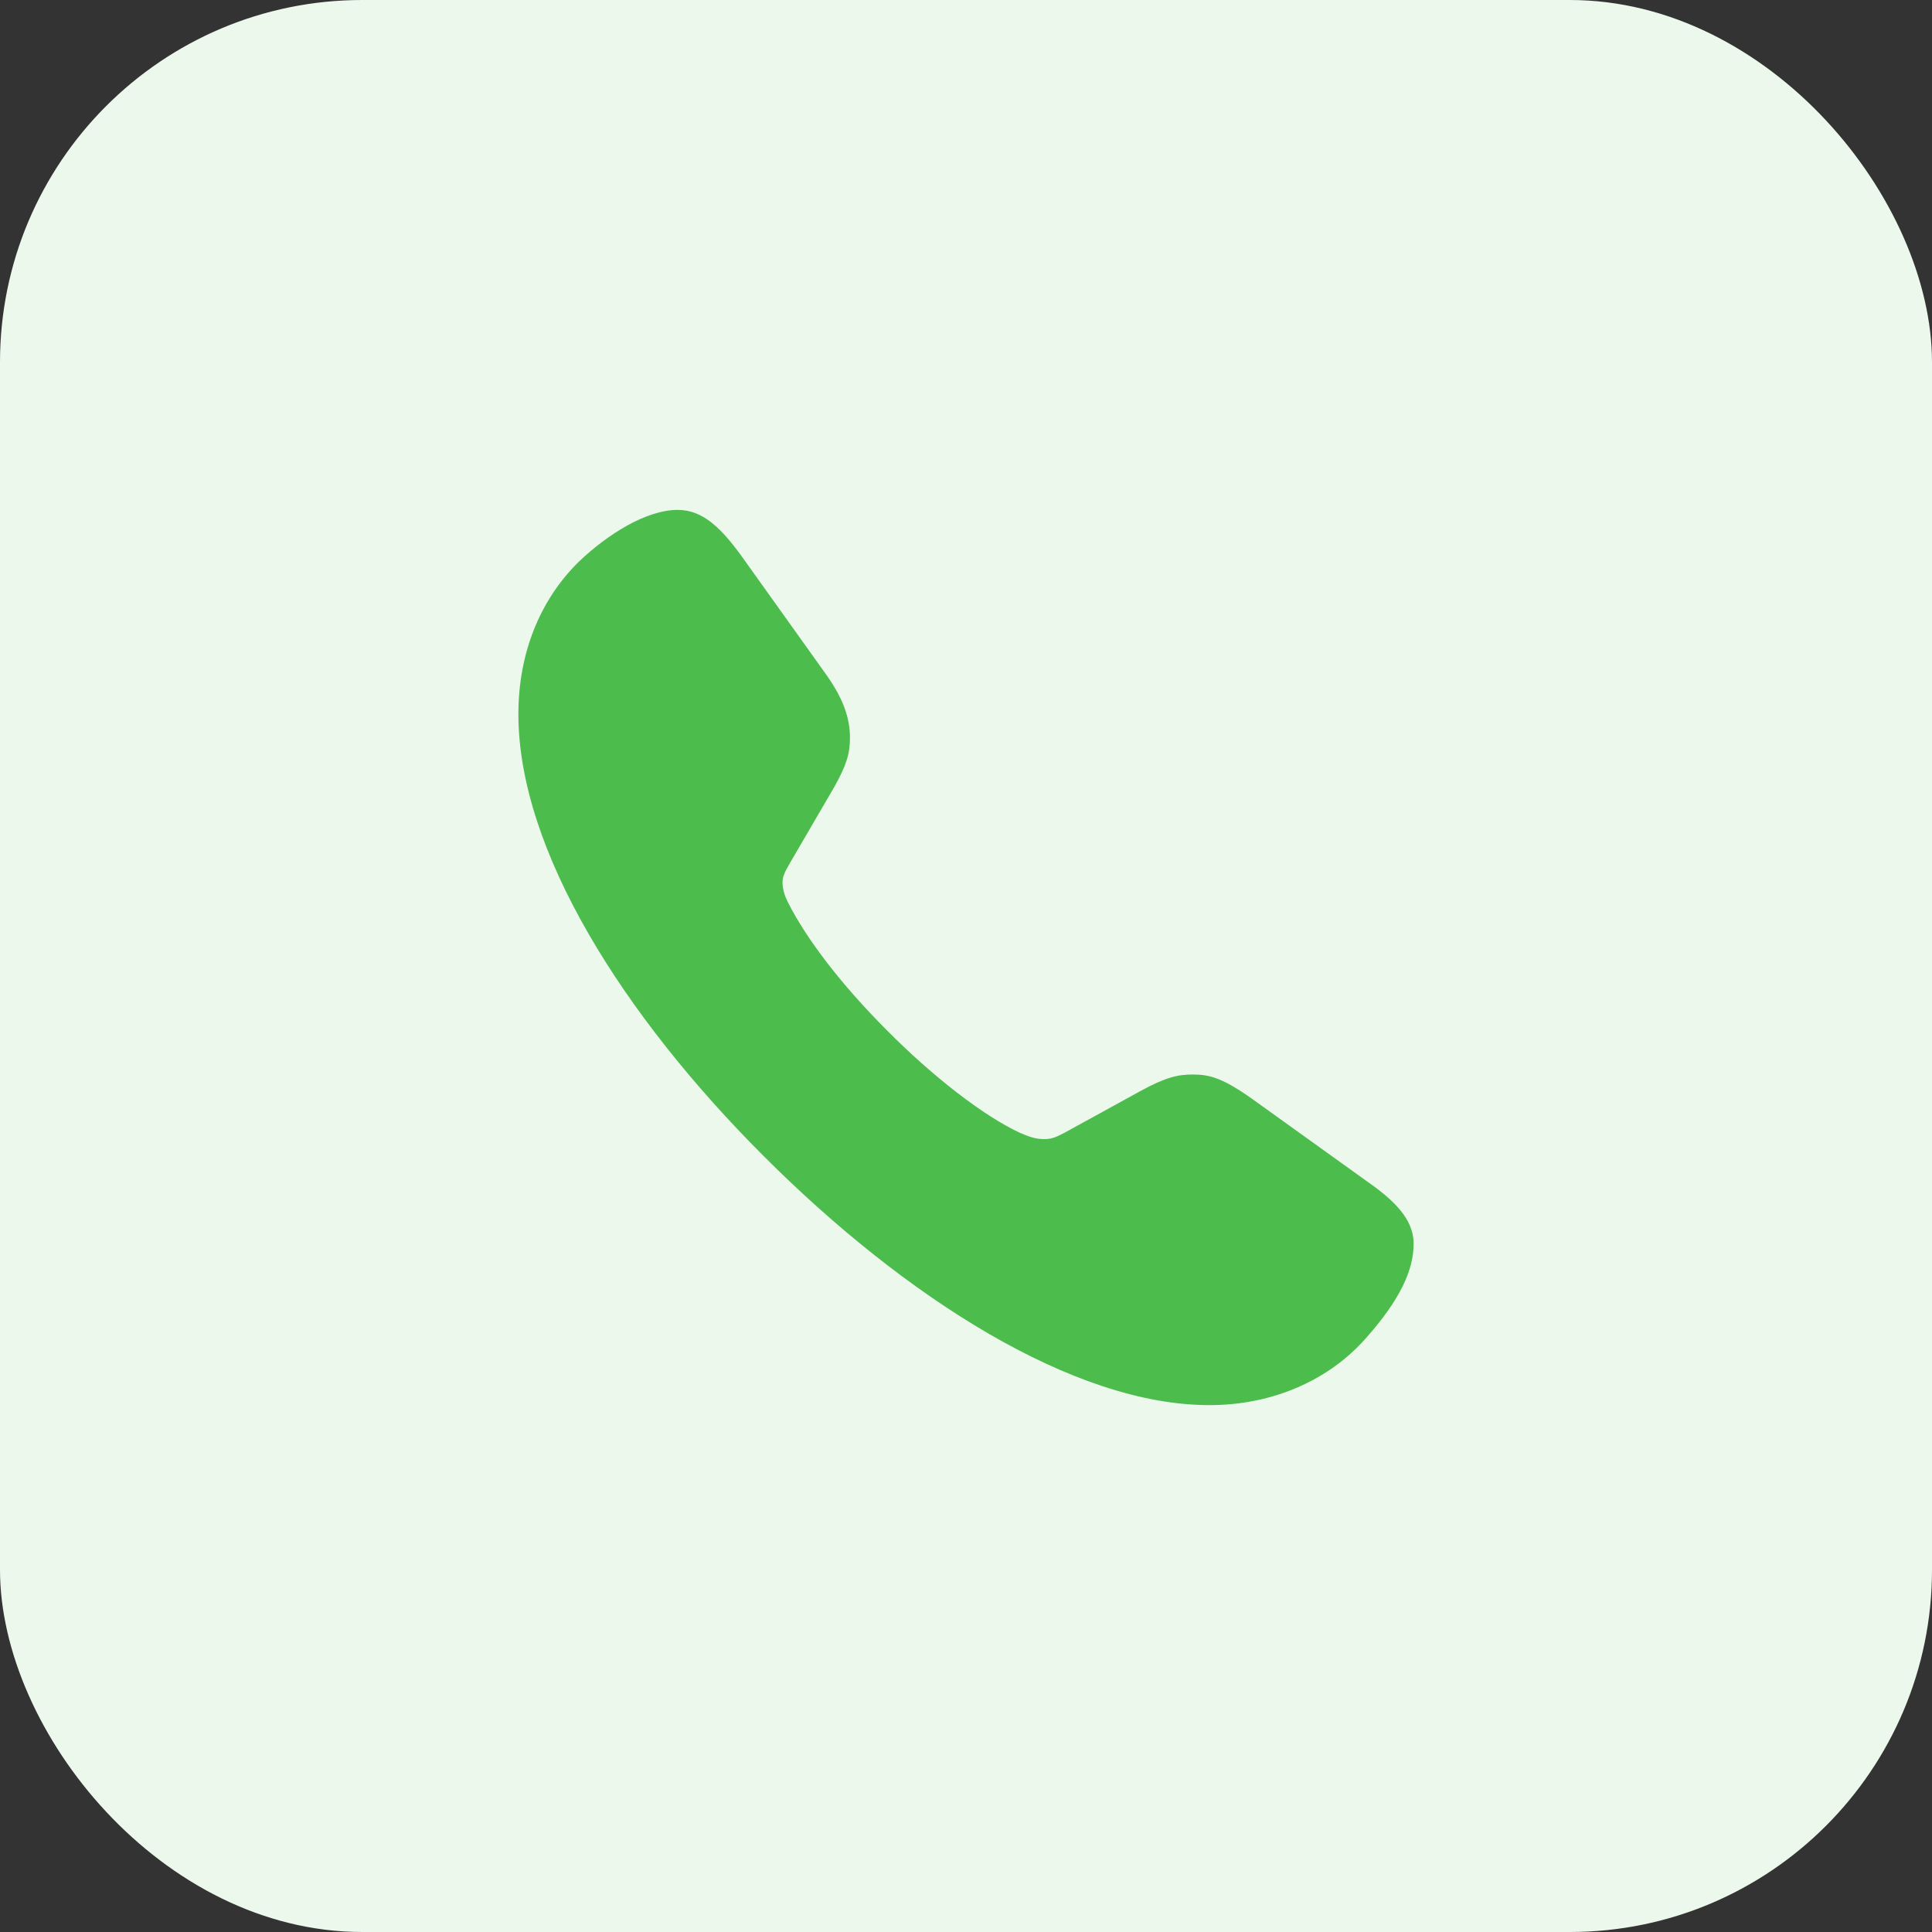 <svg width="64" height="64" viewBox="0 0 64 64" fill="none" xmlns="http://www.w3.org/2000/svg">
<rect x="0" y="0" width="64" height="64" fill="#333333" stroke="none"/>
<rect width="64" height="64" rx="12" fill="#EDF8ED"/>
<path d="M25.297 38.297C20.656 33.656 17.172 28.172 17.172 23.656C17.172 21.656 17.875 19.875 19.188 18.594C20.109 17.719 21.391 16.891 22.453 16.891C23.312 16.891 23.938 17.531 24.688 18.594L27.344 22.312C27.953 23.156 28.156 23.812 28.156 24.438C28.156 24.984 28.031 25.359 27.641 26.062L26.156 28.609C26.031 28.828 25.922 29.016 25.922 29.219C25.922 29.484 26.016 29.719 26.094 29.875C26.703 31.094 27.875 32.625 29.375 34.125C30.875 35.641 32.578 36.969 33.797 37.531C34.094 37.656 34.297 37.734 34.594 37.734C34.812 37.734 34.953 37.688 35.25 37.531L37.781 36.141C38.609 35.688 39.016 35.594 39.516 35.594C40.078 35.594 40.516 35.719 41.484 36.406L45.359 39.188C46.406 39.922 46.828 40.531 46.828 41.203C46.828 42.062 46.391 43.047 45.234 44.344C44.031 45.703 42.188 46.547 40.062 46.547C35.562 46.547 29.984 42.984 25.297 38.297Z" fill="#4CBC4C"/>
</svg>
